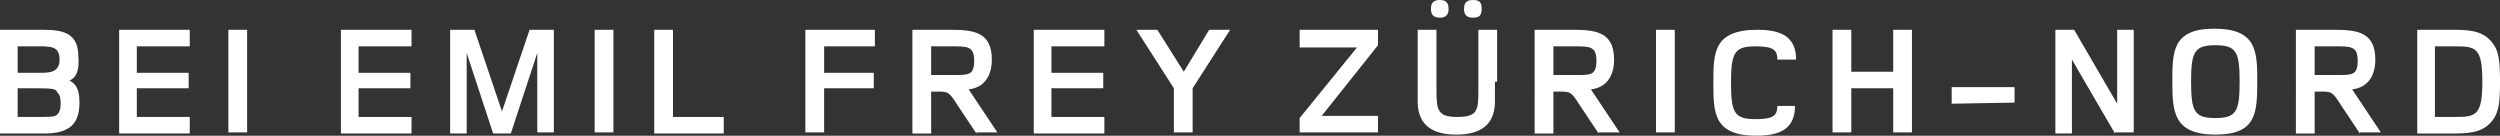 <?xml version="1.0" encoding="utf-8"?>
<!-- Generator: Adobe Illustrator 27.2.0, SVG Export Plug-In . SVG Version: 6.00 Build 0)  -->
<svg version="1.1" id="Ebene_1" xmlns:v="https://vecta.io/nano"
	 xmlns="http://www.w3.org/2000/svg" xmlns:xlink="http://www.w3.org/1999/xlink" x="0px" y="0px" viewBox="0 0 226.6 12.3"
	 style="enable-background:new 0 0 226.6 12.3;" xml:space="preserve">
<rect x="0" y="0" width="226.6" height="12.3" fill="#333333" stroke="none"/>
<style type="text/css">
	.st0{fill:#FFFFFF;}
</style>
<path class="st0" d="M3.3,2.7c1.8,0,3.8-0.1,3.8,2.4C7.2,6.2,7,7,6.3,7.3c0.8,0.4,0.9,1.2,0.9,2c0,0.7-0.1,1.5-0.7,2.1
	C5.8,12,4.9,12.1,4,12.1c-0.2,0-0.4,0-0.6,0H0V2.7H3.3z M3.3,6.6c0.1,0,0.3,0,0.4,0c0.9,0,1.7-0.1,1.7-1.2c0-1.3-0.9-1.2-2.3-1.2
	H1.6v2.4H3.3z M3.3,10.6c0.1,0,0.3,0,0.4,0c0.5,0,1.1,0,1.3-0.1s0.5-0.3,0.5-1.1c0-0.5-0.1-0.9-0.3-1C5.1,8.1,5,8,3.3,8H1.6v2.6H3.3
	z"/>
<path class="st0" d="M10.8,12.1V2.7h6.4v1.5h-4.8v2.4h4.7V8h-4.7v2.6h4.8v1.5H10.8z"/>
<path class="st0" d="M20.7,12.1V2.7h1.7V12h-1.7V12.1z"/>
<path class="st0" d="M30.9,12.1V2.7h6.4v1.5h-4.8v2.4h4.7V8h-4.7v2.6h4.8v1.5H30.9z"/>
<path class="st0" d="M48.7,12.1V4.8l-2.4,7.3h-1.6l-2.4-7.3v7.3h-1.5V2.7H43l2.5,7.4L48,2.7h2.2V12h-1.5V12.1z"/>
<path class="st0" d="M53.9,12.1V2.7h1.7V12h-1.7V12.1z"/>
<path class="st0" d="M59.3,12.1V2.7H61v7.9h4.6v1.5H59.3z"/>
<path class="st0" d="M74.7,4.2v2.4h4.5V8h-4.5v4H73V2.7h6.3v1.5H74.7z"/>
<path class="st0" d="M88.5,12.1l-1.6-2.4c-0.9-1.4-0.9-1.4-2-1.4h-0.5v3.8h-1.7V2.7H86c2.1,0,3.9,0.1,3.9,2.7c0,1.1-0.4,2.5-2.1,2.7
	l2.6,3.9h-1.9V12.1z M86.5,6.8c1.3,0,1.8,0,1.8-1.3s-0.6-1.3-2-1.3h-1.9v2.6C84.4,6.8,86.5,6.8,86.5,6.8z"/>
<path class="st0" d="M93.7,12.1V2.7h6.4v1.5h-4.8v2.4h4.7V8h-4.7v2.6h4.8v1.5H93.7z"/>
<path class="st0" d="M108.1,8v4h-1.7V8L103,2.7h1.9l2.4,3.8l2.3-3.8h1.9L108.1,8z"/>
<path class="st0" d="M117.8,12.1v-1.4l5.2-6.4h-5.2V2.7h7.1v1.4l-5.1,6.4h5.1V12h-7.1V12.1z"/>
<path class="st0" d="M135.5,7.4c0,0.9,0,1.5,0,2c-0.1,2-1.4,2.8-3.5,2.8s-3.4-0.8-3.5-2.8c0-0.4,0-1,0-2V2.7h1.7v4.7
	c0,0.3,0,0.5,0,0.7c0,1.9,0.1,2.5,1.9,2.5c1.8,0,1.9-0.6,1.9-2.3c0-0.3,0-0.6,0-1V2.7h1.7v4.7H135.5z M130.5,1.6
	c-0.6,0-0.8-0.3-0.8-0.8c0-0.6,0.3-0.8,0.8-0.8s0.8,0.2,0.8,0.8S131,1.6,130.5,1.6z M133.5,1.6c-0.6,0-0.8-0.3-0.8-0.8
	c0-0.6,0.3-0.8,0.8-0.8c0.6,0,0.8,0.2,0.8,0.8S134.1,1.6,133.5,1.6z"/>
<path class="st0" d="M144.9,12.1l-1.6-2.4c-0.9-1.4-0.9-1.4-2-1.4h-0.5v3.8h-1.7V2.7h3.3c2.1,0,3.9,0.1,3.9,2.7
	c0,1.1-0.4,2.5-2.1,2.7l2.6,3.9h-1.9V12.1z M142.9,6.8c1.3,0,1.8,0,1.8-1.3s-0.6-1.3-2-1.3h-1.9v2.6C140.8,6.8,142.9,6.8,142.9,6.8z
	"/>
<path class="st0" d="M150.1,12.1V2.7h1.7V12h-1.7V12.1z"/>
<path class="st0" d="M161.1,5.4c0-0.9-0.4-1.2-2-1.2c-1.9,0-2.2,0.6-2.2,3.3s0.3,3.3,2.2,3.3c1.6,0,2-0.3,2-1.2h1.6
	c0,2.1-1.4,2.7-3.5,2.7c-3.9,0-3.9-2.1-3.9-4.8s0-4.8,4-4.8c2.1,0,3.5,0.6,3.5,2.7C162.8,5.4,161.1,5.4,161.1,5.4z"/>
<path class="st0" d="M171.6,12.1V8h-3.8v4h-1.7V2.7h1.7v3.8h3.8V2.7h1.7V12h-1.7V12.1z"/>
<path class="st0" d="M176.9,9.4V7.9h5.7v1.4L176.9,9.4L176.9,9.4z"/>
<path class="st0" d="M191.7,12.1l-3.9-6.7v6.7h-1.5V2.7h1.7l3.9,6.7V2.7h1.5V12h-1.7V12.1z"/>
<path class="st0" d="M200.8,12.2c-3.8,0-3.9-2.1-3.9-4.8s0-4.8,3.8-4.8c3.8,0,3.9,2,3.9,4.7C204.6,10.3,204.5,12.2,200.8,12.2z
	 M200.8,4.1c-1.9,0-2.2,0.6-2.2,3.3s0.3,3.3,2.2,3.3s2.2-0.6,2.2-3.3S202.7,4.1,200.8,4.1z"/>
<path class="st0" d="M213.9,12.1l-1.6-2.4c-0.9-1.4-0.9-1.4-2-1.4h-0.5v3.8h-1.7V2.7h3.3c2.1,0,3.9,0.1,3.9,2.7
	c0,1.1-0.4,2.5-2.1,2.7l2.6,3.9h-1.9V12.1z M211.9,6.8c1.3,0,1.8,0,1.8-1.3s-0.6-1.3-2-1.3h-1.9v2.6C209.8,6.8,211.9,6.8,211.9,6.8z
	"/>
<path class="st0" d="M222.6,2.7c1.7,0,2.7,0.3,3.4,1.3c0.5,0.7,0.6,1.6,0.6,3.4s-0.1,2.7-0.6,3.4c-0.7,1-1.7,1.3-3.4,1.3h-3.5V2.7
	H222.6z M222.5,10.6c1.9,0,2.5-0.1,2.5-3.2s-0.6-3.2-2.5-3.2h-1.8v6.4H222.5z"/>
</svg>
